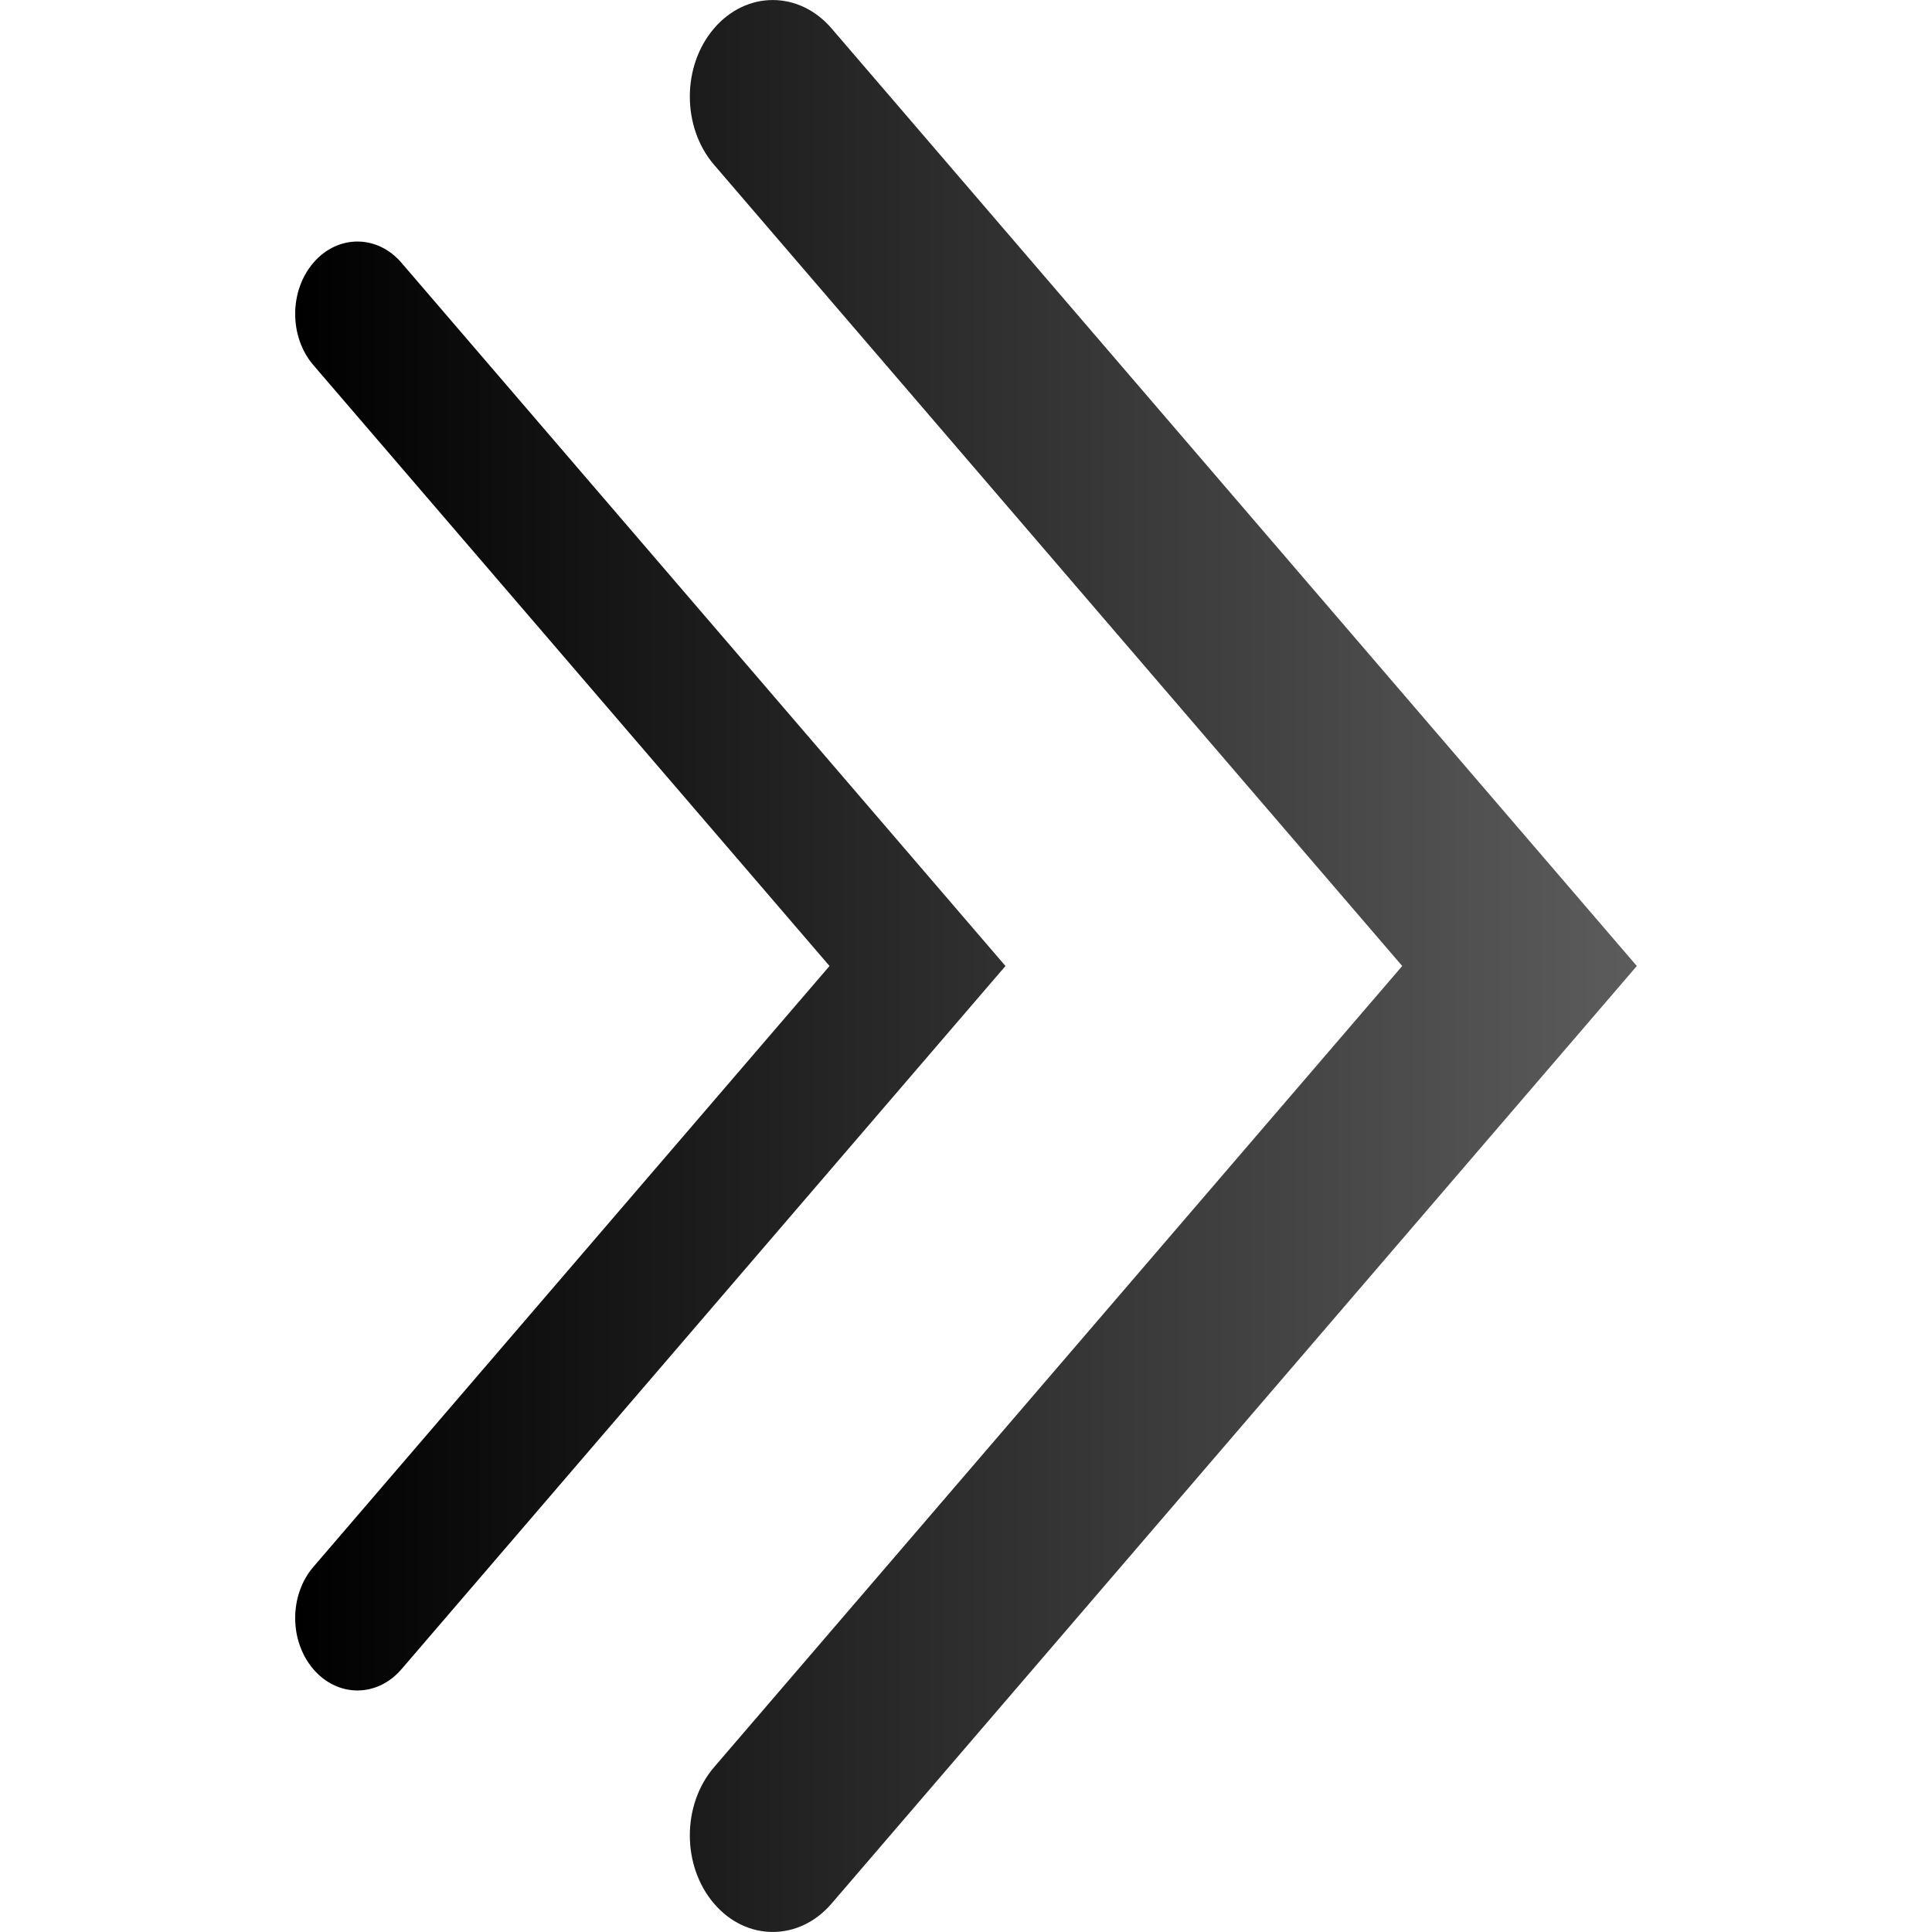 <svg xmlns="http://www.w3.org/2000/svg" width="14" height="14" viewBox="0 0 14 14" fill="none">
  <g clip-path="url(#clip0_6211_52201)">
    <path fill-rule="evenodd" clip-rule="evenodd" d="M2.271 1.904C2.447 1.699 2.733 1.699 2.909 1.904L7.286 7L2.909 12.096C2.733 12.301 2.447 12.301 2.271 12.096C2.095 11.891 2.095 11.559 2.271 11.354L6.011 7L2.271 2.646C2.095 2.441 2.095 2.109 2.271 1.904Z" fill="url(#paint0_linear_6211_52201)"/>
    <path fill-rule="evenodd" clip-rule="evenodd" d="M5.175 0.205C5.409 -0.068 5.79 -0.068 6.025 0.205L11.861 7L6.025 13.795C5.79 14.068 5.409 14.068 5.175 13.795C4.94 13.522 4.94 13.078 5.175 12.805L10.161 7L5.175 1.195C4.94 0.922 4.94 0.478 5.175 0.205Z" fill="url(#paint1_linear_6211_52201)"/>
  </g>
  <defs>
    <linearGradient id="paint0_linear_6211_52201" x1="11.861" y1="7" x2="2.139" y2="7" gradientUnits="userSpaceOnUse">
      <stop stop-color="#5C5C5C"/>
      <stop offset="1"/>
    </linearGradient>
    <linearGradient id="paint1_linear_6211_52201" x1="11.861" y1="7" x2="2.139" y2="7" gradientUnits="userSpaceOnUse">
      <stop stop-color="#5C5C5C"/>
      <stop offset="1"/>
    </linearGradient>
    <clipPath id="clip0_6211_52201">
      <rect width="14" height="14" fill="white" transform="matrix(-1 0 0 -1 14 14)"/>
    </clipPath>
  </defs>
</svg>
